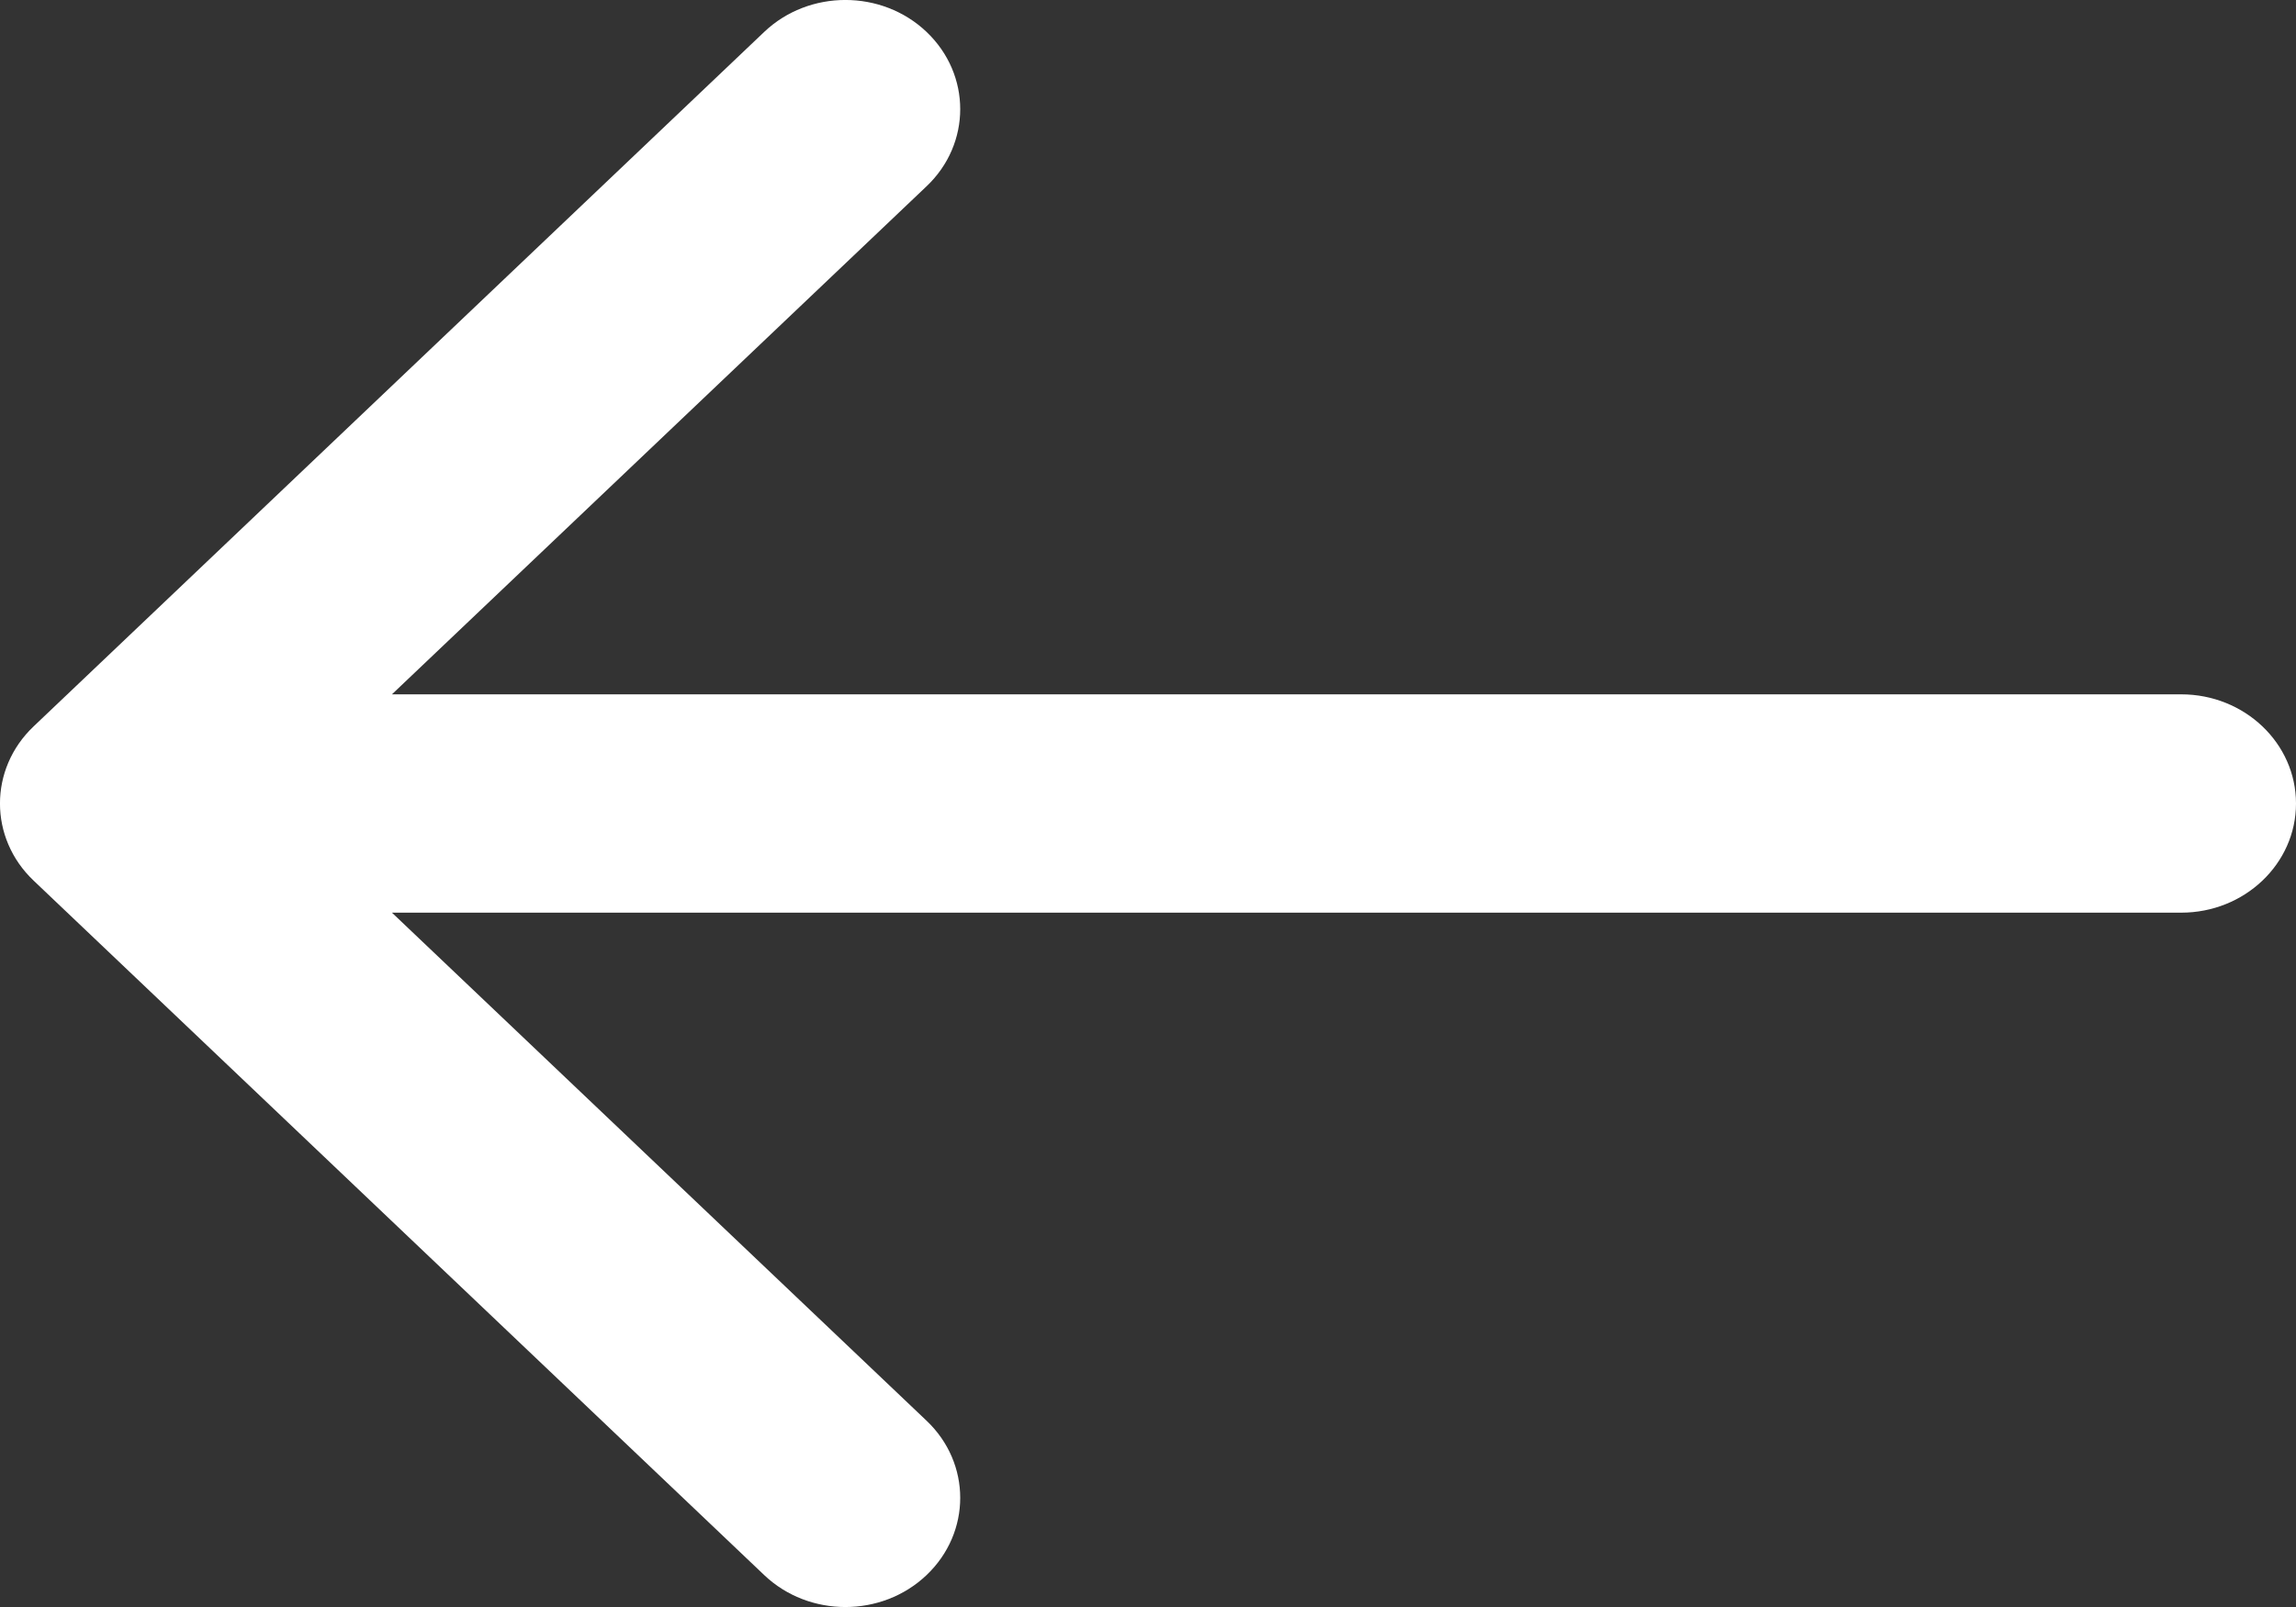 <svg width="20" height="14" viewBox="0 0 20 14" fill="none" xmlns="http://www.w3.org/2000/svg">
<rect x="0" y="0" width="20" height="14" fill="#333333" stroke="none"/>
<path fill-rule="evenodd" clip-rule="evenodd" d="M6.657 0.278L0.293 6.328C-0.098 6.699 -0.098 7.301 0.293 7.672L6.657 13.722C7.047 14.093 7.681 14.093 8.071 13.722C8.462 13.35 8.462 12.748 8.071 12.377L3.414 7.951L19 7.951C19.552 7.951 20 7.525 20 7C20 6.475 19.552 6.049 19 6.049L3.414 6.049L8.071 1.623C8.462 1.252 8.462 0.65 8.071 0.278C7.681 -0.093 7.047 -0.093 6.657 0.278Z" fill="white"/>
</svg>
